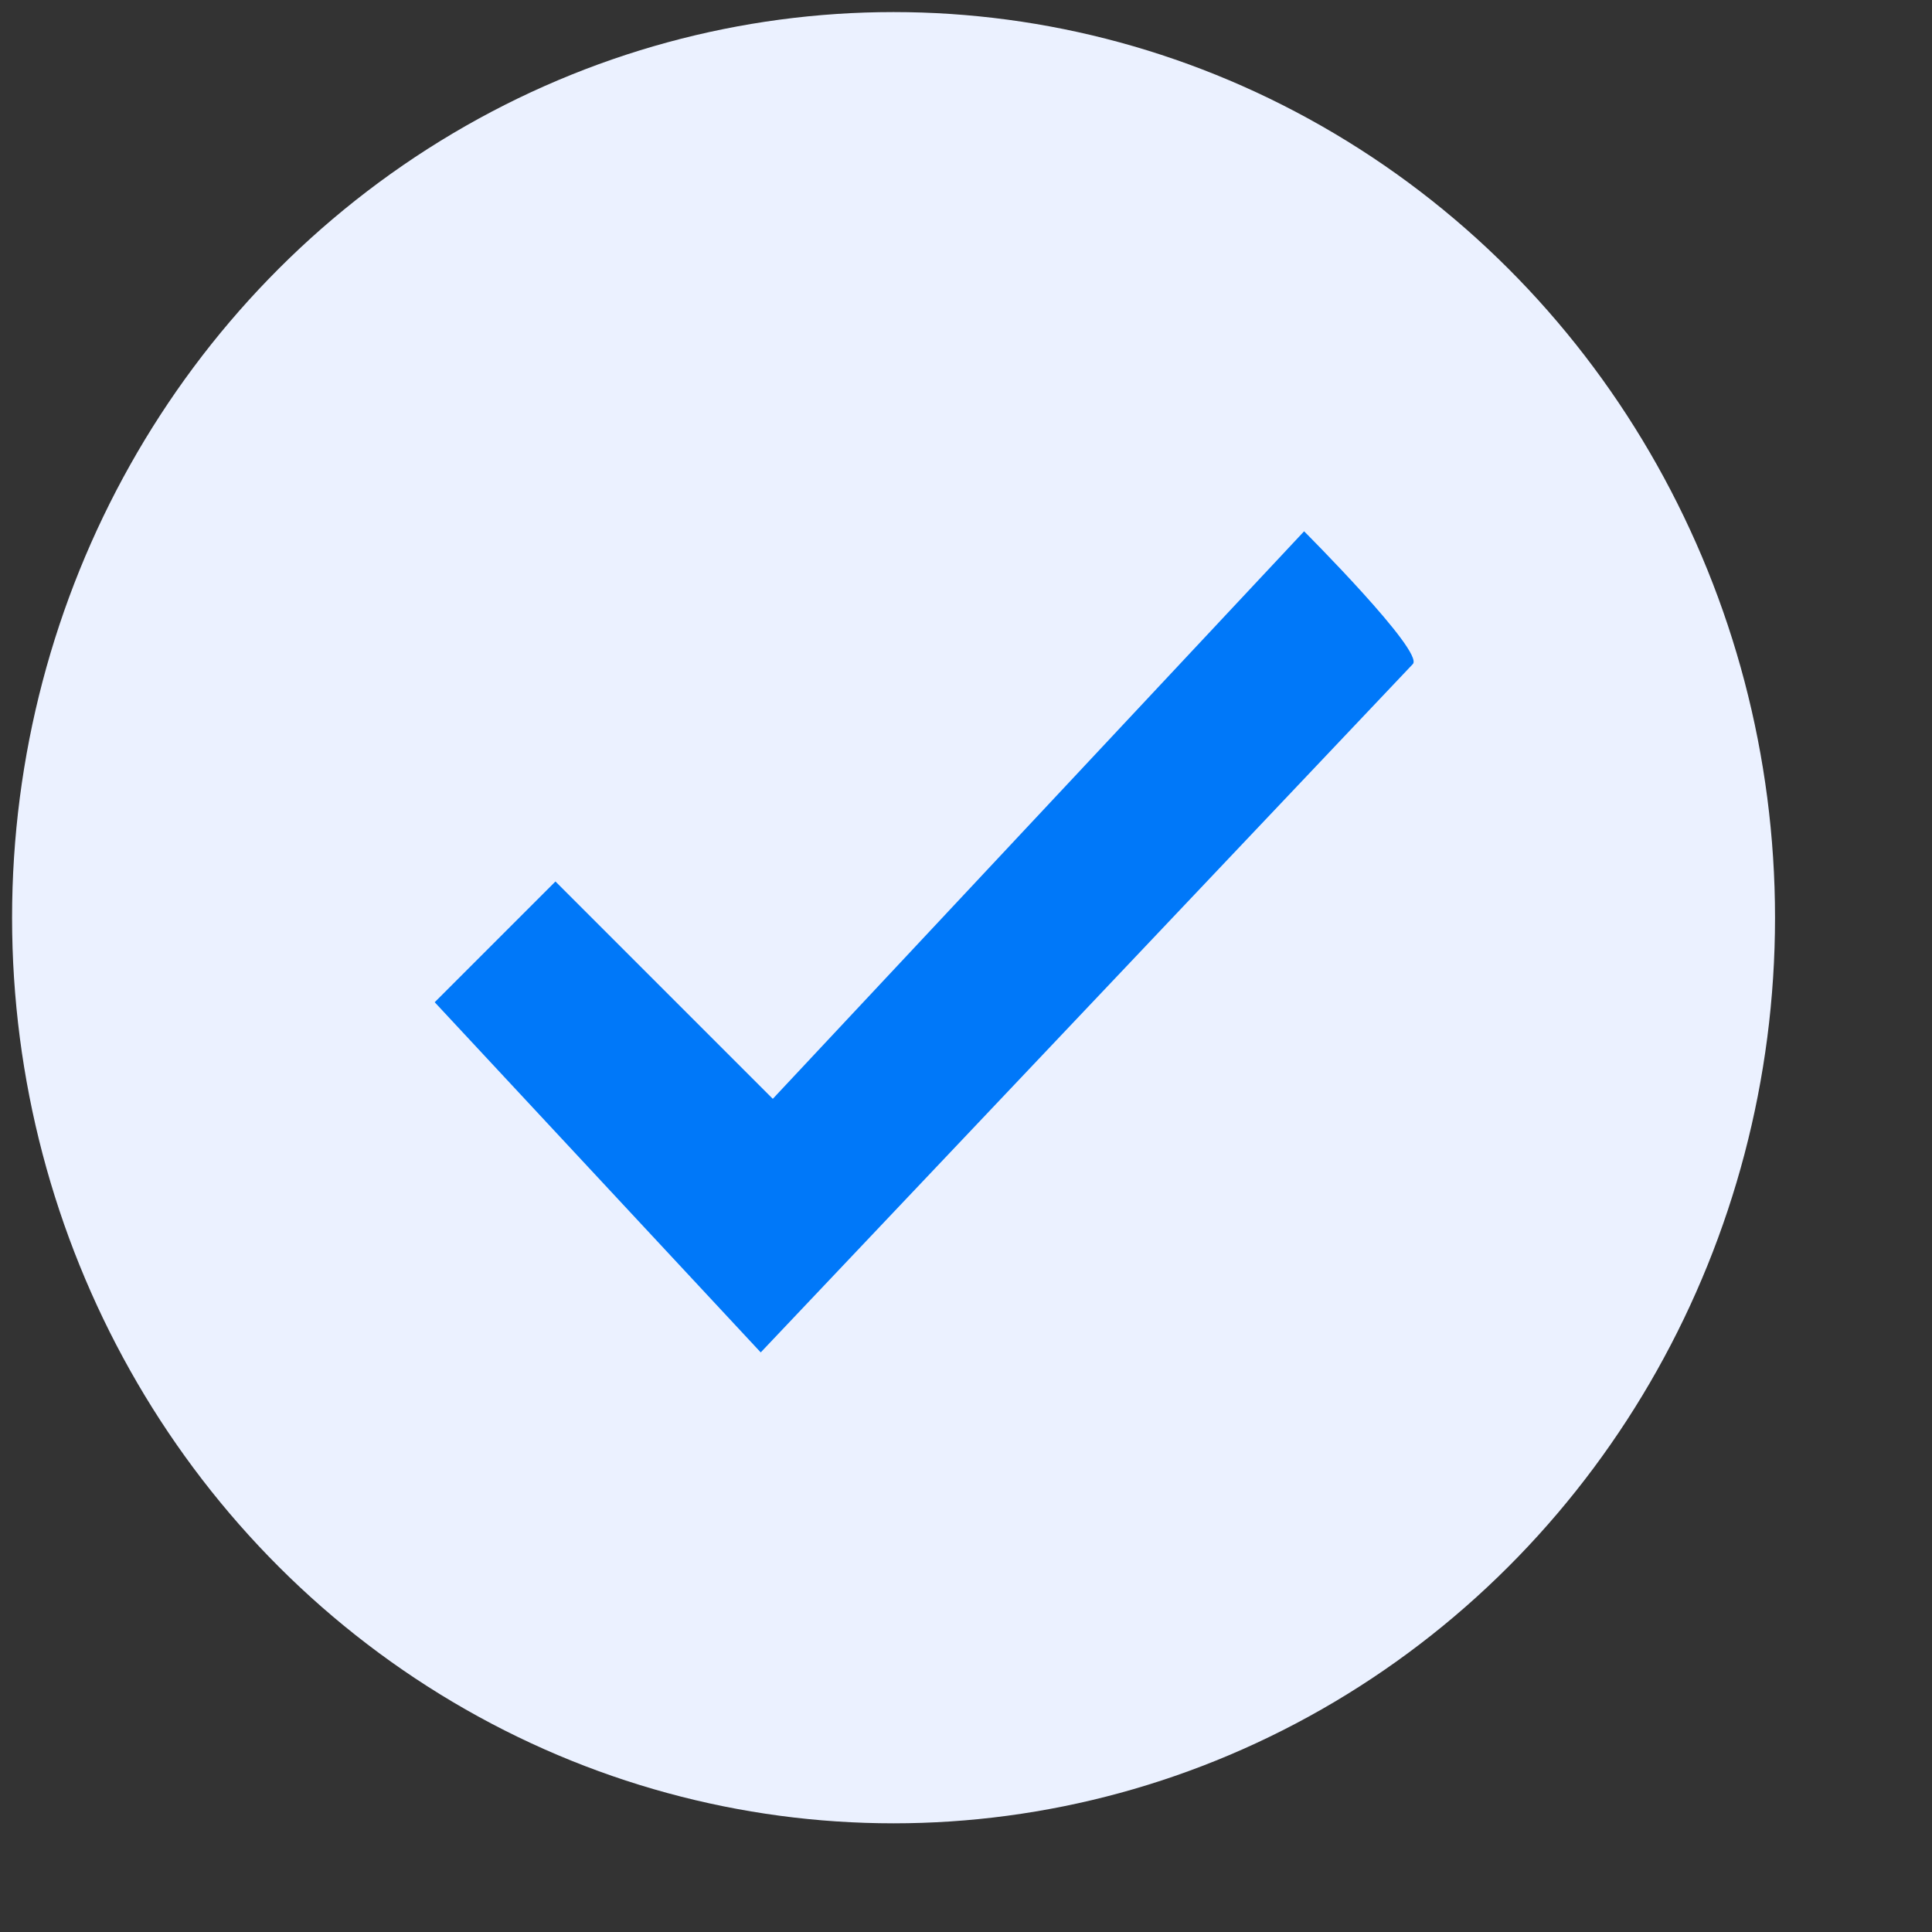 <?xml version="1.0" encoding="utf-8"?>
<!-- Generator: Adobe Illustrator 25.2.1, SVG Export Plug-In . SVG Version: 6.00 Build 0)  -->
<svg version="1.1" id="Layer_1" xmlns="http://www.w3.org/2000/svg" xmlns:xlink="http://www.w3.org/1999/xlink" x="0px" y="0px"
	 viewBox="0 0 16 16" style="enable-background:new 0 0 16 16;" xml:space="preserve">
<rect x="0" y="0" width="16" height="16" fill="#333333" stroke="none"/>
<style type="text/css">
	.st0{fill:#EBF1FF;}
	.st1{fill:#0078F9;}
</style>
<ellipse class="st0" cx="7.4" cy="7.6" rx="7.3" ry="7.5"/>
<path class="st1" d="M10.8,4.4L6.4,9.1L4.6,7.3l-1,1l2.7,2.9l5.4-5.7C11.8,5.4,10.8,4.4,10.8,4.4z"/>
</svg>
